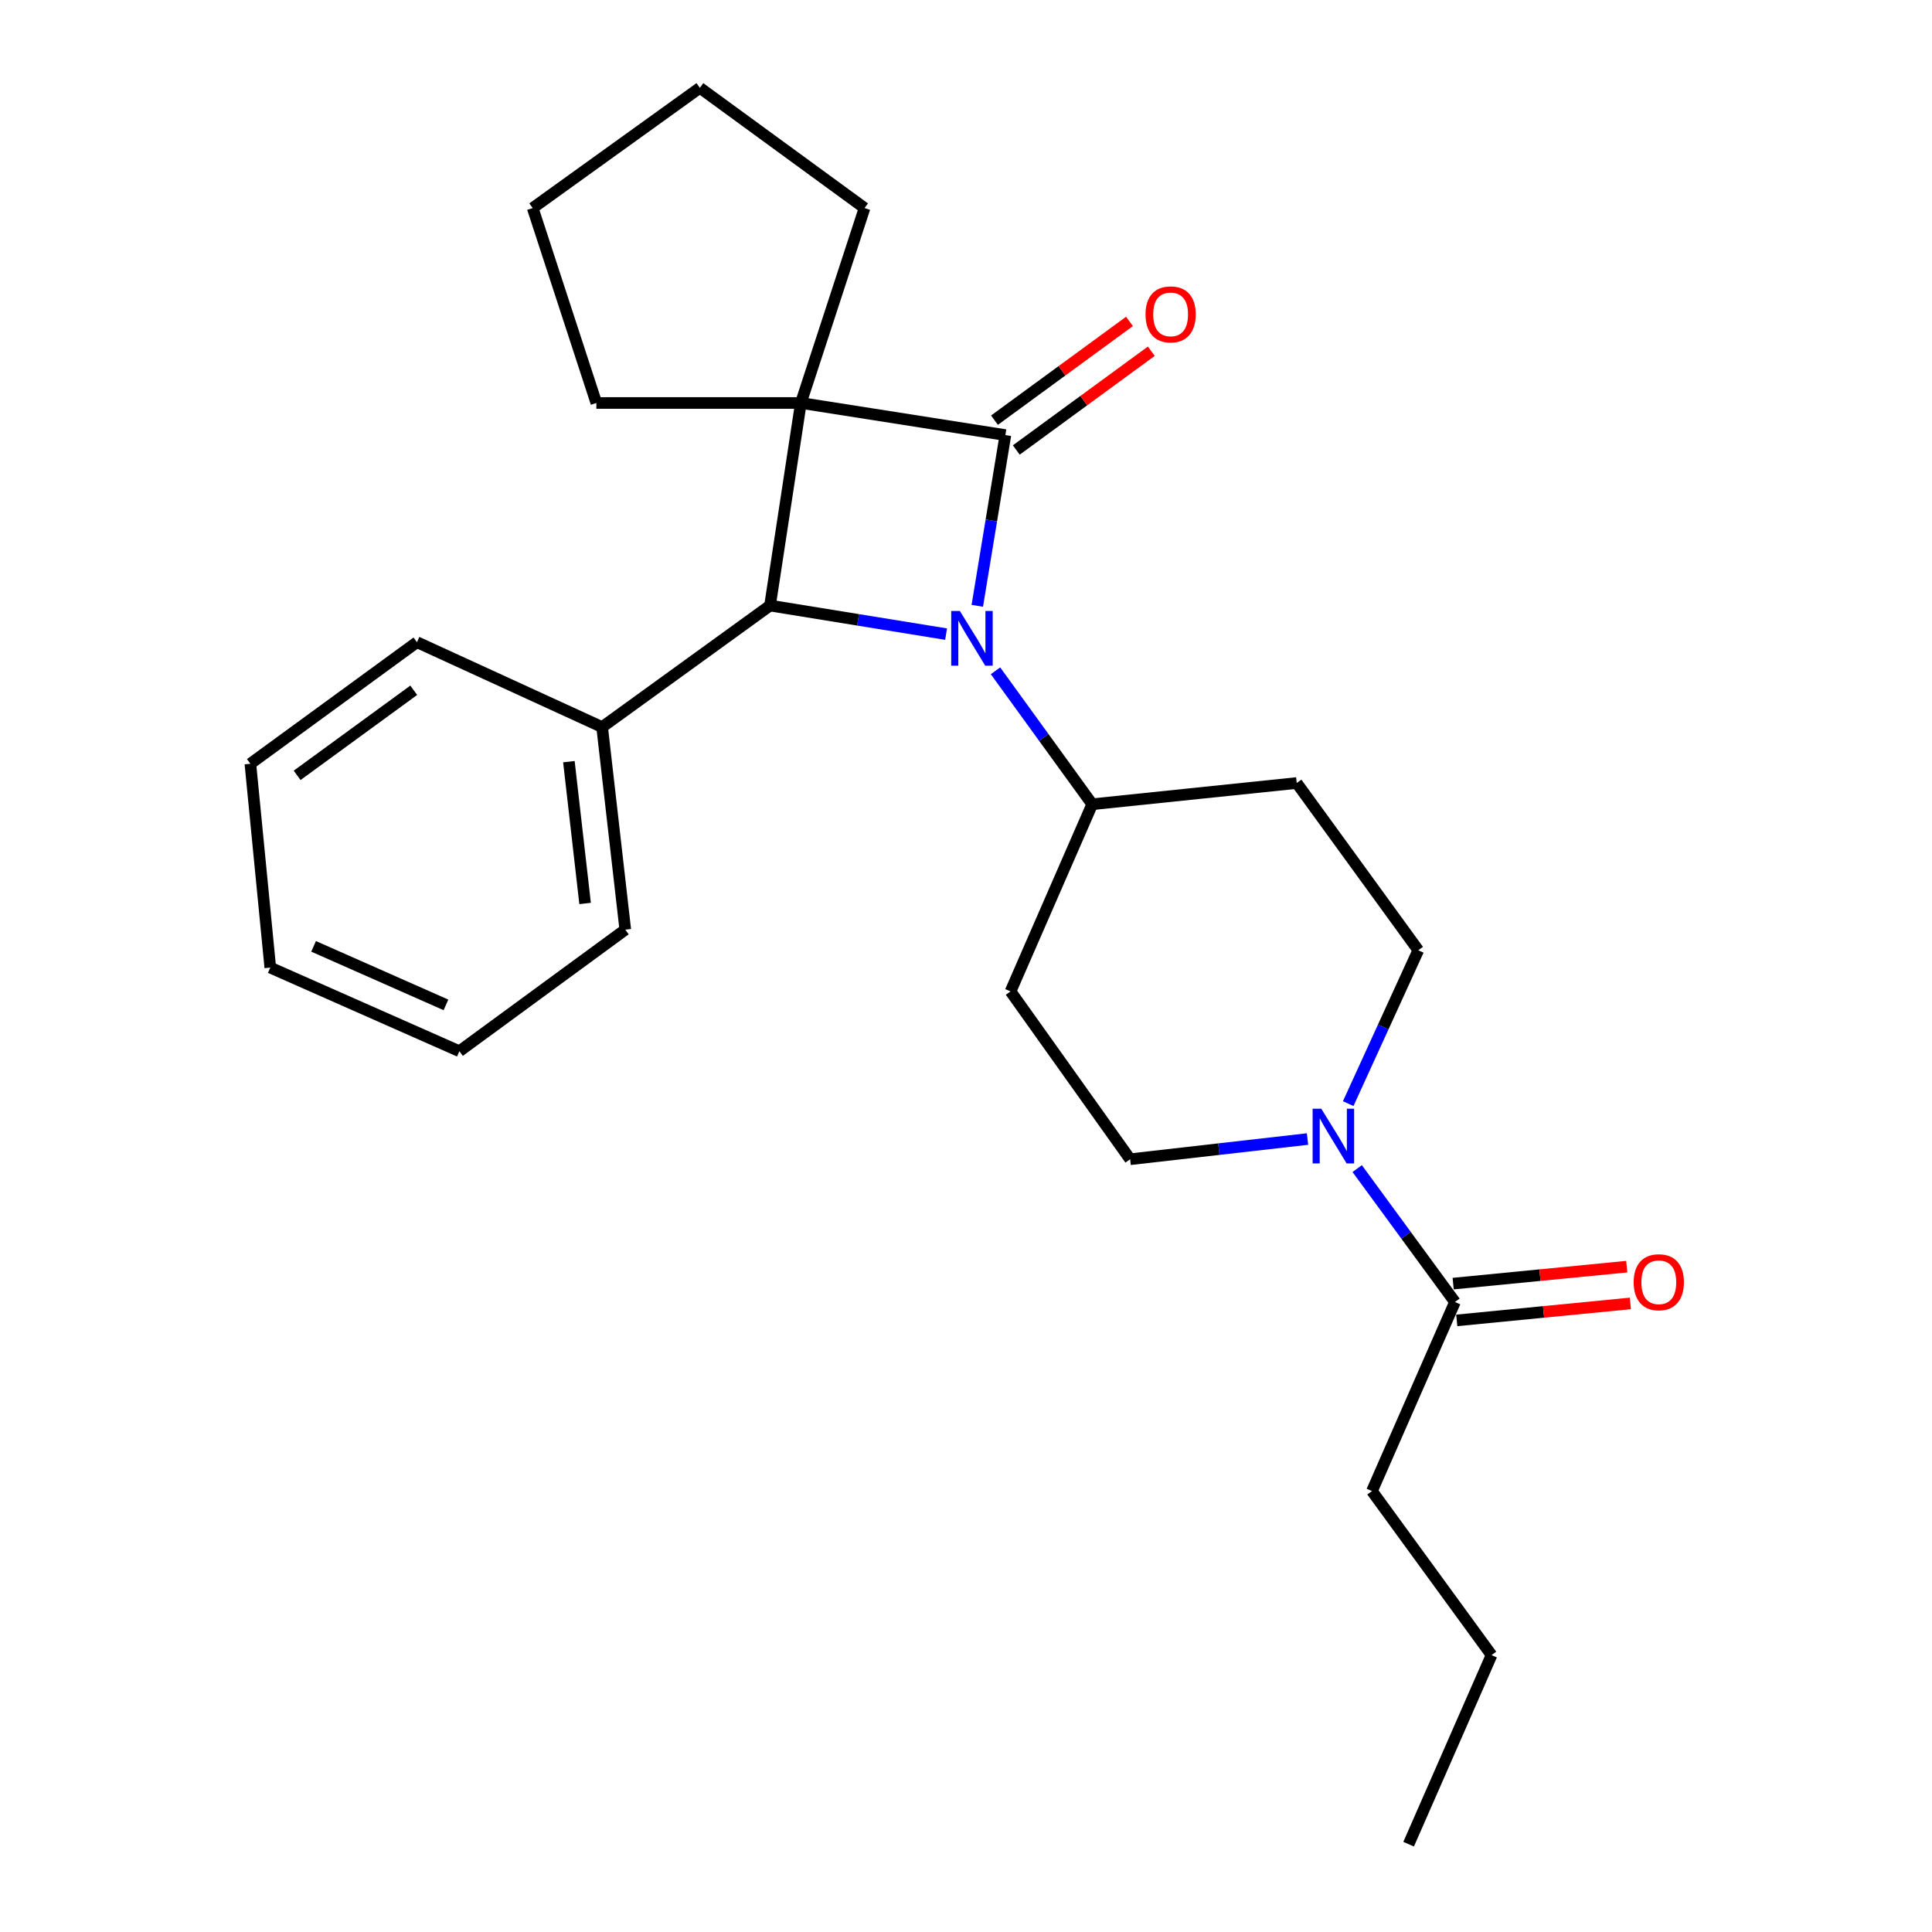 <?xml version='1.0' encoding='iso-8859-1'?>
<svg version='1.1' baseProfile='full'
              xmlns='http://www.w3.org/2000/svg'
                      xmlns:rdkit='http://www.rdkit.org/xml'
                      xmlns:xlink='http://www.w3.org/1999/xlink'
                  xml:space='preserve'
width='1000px' height='1000px' viewBox='0 0 1000 1000'>
<!-- END OF HEADER -->
<rect style='opacity:1.0;fill:#FFFFFF;stroke:none' width='1000' height='1000' x='0' y='0'> </rect>
<path class='bond-0' d='M 520.388,225.197 L 414.531,208.579' style='fill:none;fill-rule:evenodd;stroke:#000000;stroke-width:6px;stroke-linecap:butt;stroke-linejoin:miter;stroke-opacity:1' />
<path class='bond-1' d='M 520.388,225.197 L 513.118,269.383' style='fill:none;fill-rule:evenodd;stroke:#000000;stroke-width:6px;stroke-linecap:butt;stroke-linejoin:miter;stroke-opacity:1' />
<path class='bond-1' d='M 513.118,269.383 L 505.848,313.569' style='fill:none;fill-rule:evenodd;stroke:#0000FF;stroke-width:6px;stroke-linecap:butt;stroke-linejoin:miter;stroke-opacity:1' />
<path class='bond-6' d='M 526.033,232.915 L 560.974,207.358' style='fill:none;fill-rule:evenodd;stroke:#000000;stroke-width:6px;stroke-linecap:butt;stroke-linejoin:miter;stroke-opacity:1' />
<path class='bond-6' d='M 560.974,207.358 L 595.914,181.801' style='fill:none;fill-rule:evenodd;stroke:#FF0000;stroke-width:6px;stroke-linecap:butt;stroke-linejoin:miter;stroke-opacity:1' />
<path class='bond-6' d='M 514.742,217.478 L 549.683,191.922' style='fill:none;fill-rule:evenodd;stroke:#000000;stroke-width:6px;stroke-linecap:butt;stroke-linejoin:miter;stroke-opacity:1' />
<path class='bond-6' d='M 549.683,191.922 L 584.624,166.365' style='fill:none;fill-rule:evenodd;stroke:#FF0000;stroke-width:6px;stroke-linecap:butt;stroke-linejoin:miter;stroke-opacity:1' />
<path class='bond-13' d='M 414.531,208.579 L 447.49,107.695' style='fill:none;fill-rule:evenodd;stroke:#000000;stroke-width:6px;stroke-linecap:butt;stroke-linejoin:miter;stroke-opacity:1' />
<path class='bond-14' d='M 414.531,208.579 L 308.675,208.579' style='fill:none;fill-rule:evenodd;stroke:#000000;stroke-width:6px;stroke-linecap:butt;stroke-linejoin:miter;stroke-opacity:1' />
<path class='bond-25' d='M 414.531,208.579 L 398.562,313.437' style='fill:none;fill-rule:evenodd;stroke:#000000;stroke-width:6px;stroke-linecap:butt;stroke-linejoin:miter;stroke-opacity:1' />
<path class='bond-2' d='M 489.693,328.222 L 444.127,320.829' style='fill:none;fill-rule:evenodd;stroke:#0000FF;stroke-width:6px;stroke-linecap:butt;stroke-linejoin:miter;stroke-opacity:1' />
<path class='bond-2' d='M 444.127,320.829 L 398.562,313.437' style='fill:none;fill-rule:evenodd;stroke:#000000;stroke-width:6px;stroke-linecap:butt;stroke-linejoin:miter;stroke-opacity:1' />
<path class='bond-4' d='M 515.266,347.206 L 540.298,381.741' style='fill:none;fill-rule:evenodd;stroke:#0000FF;stroke-width:6px;stroke-linecap:butt;stroke-linejoin:miter;stroke-opacity:1' />
<path class='bond-4' d='M 540.298,381.741 L 565.331,416.275' style='fill:none;fill-rule:evenodd;stroke:#000000;stroke-width:6px;stroke-linecap:butt;stroke-linejoin:miter;stroke-opacity:1' />
<path class='bond-11' d='M 398.562,313.437 L 311.661,376.336' style='fill:none;fill-rule:evenodd;stroke:#000000;stroke-width:6px;stroke-linecap:butt;stroke-linejoin:miter;stroke-opacity:1' />
<path class='bond-3' d='M 676.766,589.563 L 630.861,594.793' style='fill:none;fill-rule:evenodd;stroke:#0000FF;stroke-width:6px;stroke-linecap:butt;stroke-linejoin:miter;stroke-opacity:1' />
<path class='bond-3' d='M 630.861,594.793 L 584.955,600.023' style='fill:none;fill-rule:evenodd;stroke:#000000;stroke-width:6px;stroke-linecap:butt;stroke-linejoin:miter;stroke-opacity:1' />
<path class='bond-5' d='M 702.479,604.86 L 727.782,639.39' style='fill:none;fill-rule:evenodd;stroke:#0000FF;stroke-width:6px;stroke-linecap:butt;stroke-linejoin:miter;stroke-opacity:1' />
<path class='bond-5' d='M 727.782,639.39 L 753.084,673.92' style='fill:none;fill-rule:evenodd;stroke:#000000;stroke-width:6px;stroke-linecap:butt;stroke-linejoin:miter;stroke-opacity:1' />
<path class='bond-27' d='M 697.832,571.234 L 715.97,531.543' style='fill:none;fill-rule:evenodd;stroke:#0000FF;stroke-width:6px;stroke-linecap:butt;stroke-linejoin:miter;stroke-opacity:1' />
<path class='bond-27' d='M 715.97,531.543 L 734.108,491.851' style='fill:none;fill-rule:evenodd;stroke:#000000;stroke-width:6px;stroke-linecap:butt;stroke-linejoin:miter;stroke-opacity:1' />
<path class='bond-7' d='M 565.331,416.275 L 671.177,405.289' style='fill:none;fill-rule:evenodd;stroke:#000000;stroke-width:6px;stroke-linecap:butt;stroke-linejoin:miter;stroke-opacity:1' />
<path class='bond-8' d='M 565.331,416.275 L 523.054,513.154' style='fill:none;fill-rule:evenodd;stroke:#000000;stroke-width:6px;stroke-linecap:butt;stroke-linejoin:miter;stroke-opacity:1' />
<path class='bond-12' d='M 754.015,683.437 L 798.943,679.043' style='fill:none;fill-rule:evenodd;stroke:#000000;stroke-width:6px;stroke-linecap:butt;stroke-linejoin:miter;stroke-opacity:1' />
<path class='bond-12' d='M 798.943,679.043 L 843.87,674.65' style='fill:none;fill-rule:evenodd;stroke:#FF0000;stroke-width:6px;stroke-linecap:butt;stroke-linejoin:miter;stroke-opacity:1' />
<path class='bond-12' d='M 752.154,664.403 L 797.081,660.009' style='fill:none;fill-rule:evenodd;stroke:#000000;stroke-width:6px;stroke-linecap:butt;stroke-linejoin:miter;stroke-opacity:1' />
<path class='bond-12' d='M 797.081,660.009 L 842.009,655.616' style='fill:none;fill-rule:evenodd;stroke:#FF0000;stroke-width:6px;stroke-linecap:butt;stroke-linejoin:miter;stroke-opacity:1' />
<path class='bond-15' d='M 753.084,673.92 L 710.128,771.786' style='fill:none;fill-rule:evenodd;stroke:#000000;stroke-width:6px;stroke-linecap:butt;stroke-linejoin:miter;stroke-opacity:1' />
<path class='bond-10' d='M 671.177,405.289 L 734.108,491.851' style='fill:none;fill-rule:evenodd;stroke:#000000;stroke-width:6px;stroke-linecap:butt;stroke-linejoin:miter;stroke-opacity:1' />
<path class='bond-9' d='M 523.054,513.154 L 584.955,600.023' style='fill:none;fill-rule:evenodd;stroke:#000000;stroke-width:6px;stroke-linecap:butt;stroke-linejoin:miter;stroke-opacity:1' />
<path class='bond-16' d='M 311.661,376.336 L 323.646,481.194' style='fill:none;fill-rule:evenodd;stroke:#000000;stroke-width:6px;stroke-linecap:butt;stroke-linejoin:miter;stroke-opacity:1' />
<path class='bond-16' d='M 294.457,394.237 L 302.847,467.637' style='fill:none;fill-rule:evenodd;stroke:#000000;stroke-width:6px;stroke-linecap:butt;stroke-linejoin:miter;stroke-opacity:1' />
<path class='bond-17' d='M 311.661,376.336 L 215.813,332.392' style='fill:none;fill-rule:evenodd;stroke:#000000;stroke-width:6px;stroke-linecap:butt;stroke-linejoin:miter;stroke-opacity:1' />
<path class='bond-20' d='M 447.49,107.695 L 362.257,45.455' style='fill:none;fill-rule:evenodd;stroke:#000000;stroke-width:6px;stroke-linecap:butt;stroke-linejoin:miter;stroke-opacity:1' />
<path class='bond-19' d='M 308.675,208.579 L 275.727,107.695' style='fill:none;fill-rule:evenodd;stroke:#000000;stroke-width:6px;stroke-linecap:butt;stroke-linejoin:miter;stroke-opacity:1' />
<path class='bond-18' d='M 710.128,771.786 L 772.029,856.679' style='fill:none;fill-rule:evenodd;stroke:#000000;stroke-width:6px;stroke-linecap:butt;stroke-linejoin:miter;stroke-opacity:1' />
<path class='bond-23' d='M 323.646,481.194 L 237.775,544.115' style='fill:none;fill-rule:evenodd;stroke:#000000;stroke-width:6px;stroke-linecap:butt;stroke-linejoin:miter;stroke-opacity:1' />
<path class='bond-22' d='M 215.813,332.392 L 129.592,395.312' style='fill:none;fill-rule:evenodd;stroke:#000000;stroke-width:6px;stroke-linecap:butt;stroke-linejoin:miter;stroke-opacity:1' />
<path class='bond-22' d='M 214.154,357.278 L 153.799,401.323' style='fill:none;fill-rule:evenodd;stroke:#000000;stroke-width:6px;stroke-linecap:butt;stroke-linejoin:miter;stroke-opacity:1' />
<path class='bond-21' d='M 772.029,856.679 L 729.104,954.545' style='fill:none;fill-rule:evenodd;stroke:#000000;stroke-width:6px;stroke-linecap:butt;stroke-linejoin:miter;stroke-opacity:1' />
<path class='bond-26' d='M 275.727,107.695 L 362.257,45.455' style='fill:none;fill-rule:evenodd;stroke:#000000;stroke-width:6px;stroke-linecap:butt;stroke-linejoin:miter;stroke-opacity:1' />
<path class='bond-24' d='M 129.592,395.312 L 139.898,500.829' style='fill:none;fill-rule:evenodd;stroke:#000000;stroke-width:6px;stroke-linecap:butt;stroke-linejoin:miter;stroke-opacity:1' />
<path class='bond-28' d='M 237.775,544.115 L 139.898,500.829' style='fill:none;fill-rule:evenodd;stroke:#000000;stroke-width:6px;stroke-linecap:butt;stroke-linejoin:miter;stroke-opacity:1' />
<path class='bond-28' d='M 230.829,520.131 L 162.315,489.831' style='fill:none;fill-rule:evenodd;stroke:#000000;stroke-width:6px;stroke-linecap:butt;stroke-linejoin:miter;stroke-opacity:1' />
<path  class='atom-2' d='M 496.82 316.234
L 506.1 331.234
Q 507.02 332.714, 508.5 335.394
Q 509.98 338.074, 510.06 338.234
L 510.06 316.234
L 513.82 316.234
L 513.82 344.554
L 509.94 344.554
L 499.98 328.154
Q 498.82 326.234, 497.58 324.034
Q 496.38 321.834, 496.02 321.154
L 496.02 344.554
L 492.34 344.554
L 492.34 316.234
L 496.82 316.234
' fill='#0000FF'/>
<path  class='atom-4' d='M 683.893 573.878
L 693.173 588.878
Q 694.093 590.358, 695.573 593.038
Q 697.053 595.718, 697.133 595.878
L 697.133 573.878
L 700.893 573.878
L 700.893 602.198
L 697.013 602.198
L 687.053 585.798
Q 685.893 583.878, 684.653 581.678
Q 683.453 579.478, 683.093 578.798
L 683.093 602.198
L 679.413 602.198
L 679.413 573.878
L 683.893 573.878
' fill='#0000FF'/>
<path  class='atom-7' d='M 592.918 162.717
Q 592.918 155.917, 596.278 152.117
Q 599.638 148.317, 605.918 148.317
Q 612.198 148.317, 615.558 152.117
Q 618.918 155.917, 618.918 162.717
Q 618.918 169.597, 615.518 173.517
Q 612.118 177.397, 605.918 177.397
Q 599.678 177.397, 596.278 173.517
Q 592.918 169.637, 592.918 162.717
M 605.918 174.197
Q 610.238 174.197, 612.558 171.317
Q 614.918 168.397, 614.918 162.717
Q 614.918 157.157, 612.558 154.357
Q 610.238 151.517, 605.918 151.517
Q 601.598 151.517, 599.238 154.317
Q 596.918 157.117, 596.918 162.717
Q 596.918 168.437, 599.238 171.317
Q 601.598 174.197, 605.918 174.197
' fill='#FF0000'/>
<path  class='atom-13' d='M 845.59 663.683
Q 845.59 656.883, 848.95 653.083
Q 852.31 649.283, 858.59 649.283
Q 864.87 649.283, 868.23 653.083
Q 871.59 656.883, 871.59 663.683
Q 871.59 670.563, 868.19 674.483
Q 864.79 678.363, 858.59 678.363
Q 852.35 678.363, 848.95 674.483
Q 845.59 670.603, 845.59 663.683
M 858.59 675.163
Q 862.91 675.163, 865.23 672.283
Q 867.59 669.363, 867.59 663.683
Q 867.59 658.123, 865.23 655.323
Q 862.91 652.483, 858.59 652.483
Q 854.27 652.483, 851.91 655.283
Q 849.59 658.083, 849.59 663.683
Q 849.59 669.403, 851.91 672.283
Q 854.27 675.163, 858.59 675.163
' fill='#FF0000'/>
</svg>
